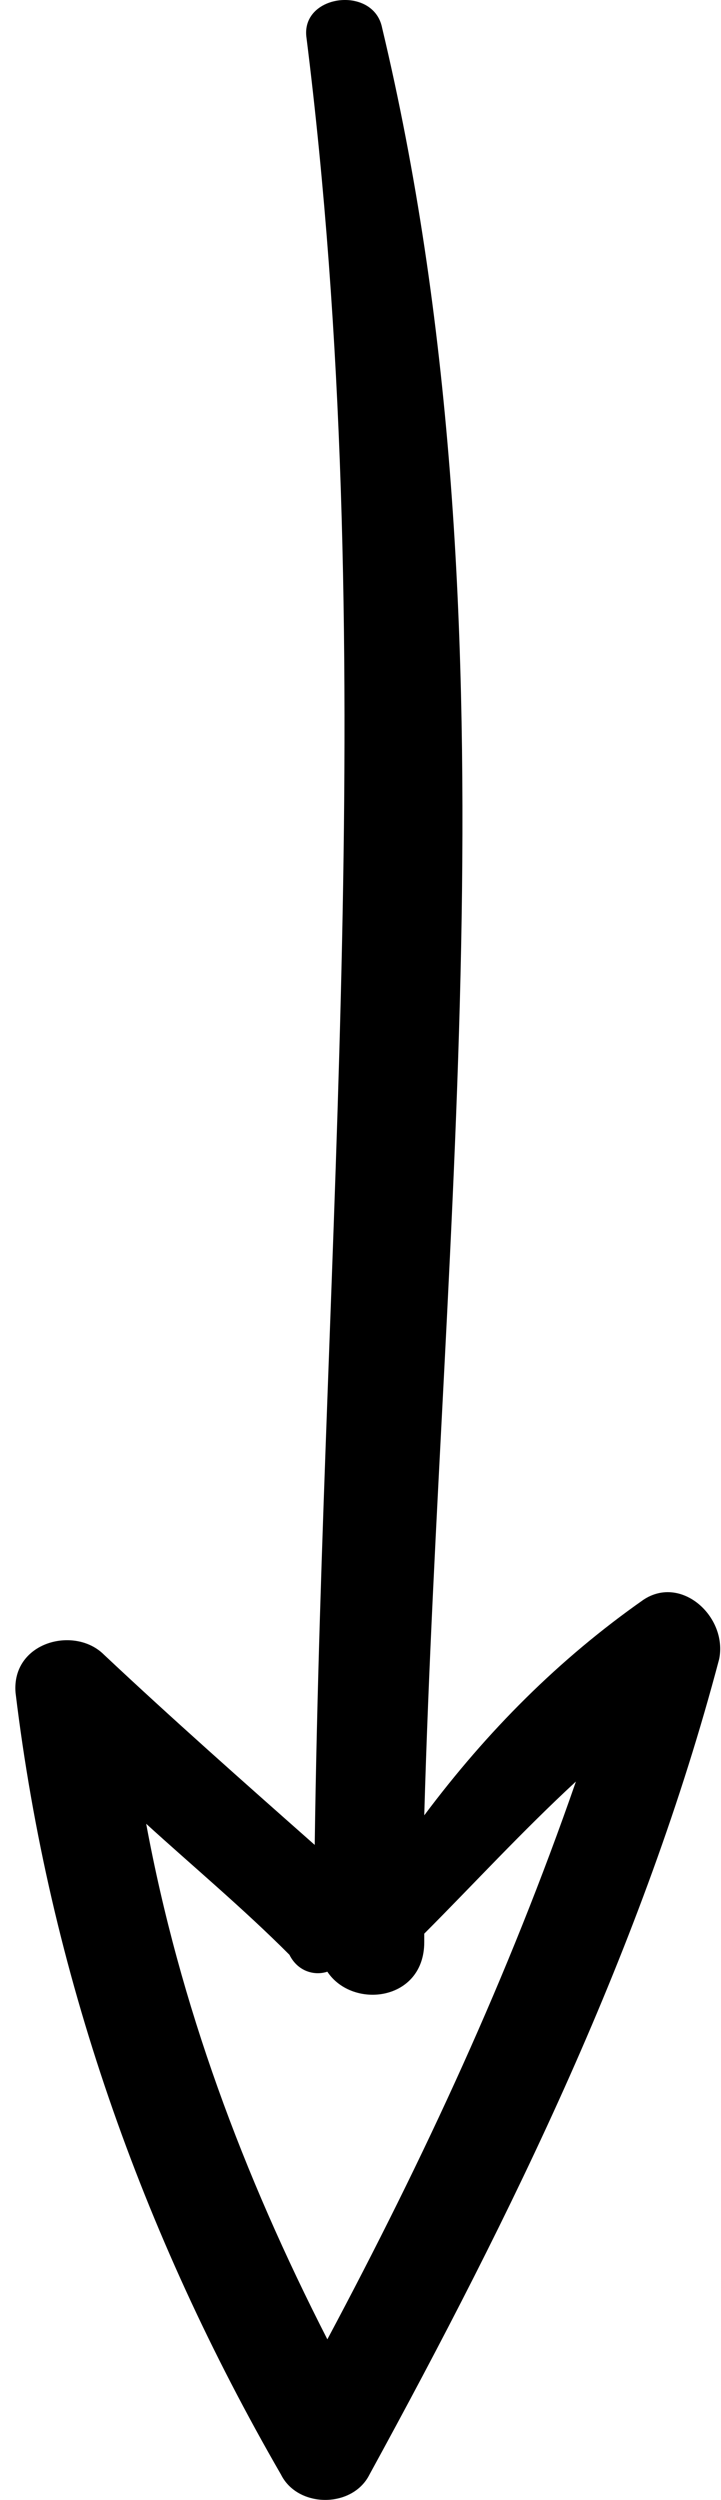 <?xml version="1.0" encoding="UTF-8"?>
<svg xmlns="http://www.w3.org/2000/svg" width="28" height="97" viewBox="0 0 28 97" fill="none">
  <g id="Group">
    <path id="Vector" d="M10.912 96.016C11.567 97.328 13.694 97.328 14.349 96.016C19.912 85.85 24.985 75.52 27.93 64.37C28.257 62.73 26.457 61.091 24.985 62.075C21.712 64.37 18.93 67.158 16.476 70.437C17.13 47.481 20.239 23.706 14.839 1.078C14.512 -0.562 11.731 -0.234 11.895 1.406C14.839 24.854 12.549 48.137 12.222 71.585C9.44 69.126 6.658 66.666 4.04 64.206C2.895 63.059 0.44 63.715 0.604 65.682C1.913 76.504 5.513 86.67 10.912 96.016ZM12.712 76.504C13.694 77.98 16.476 77.652 16.476 75.356C16.476 75.192 16.476 75.028 16.476 75.028C18.439 73.061 20.239 71.093 22.366 69.125C19.748 76.668 16.476 83.719 12.713 90.769C9.44 84.374 6.986 77.816 5.677 70.765C7.477 72.405 9.44 74.044 11.24 75.848C11.567 76.504 12.222 76.668 12.712 76.504Z" fill="black"></path>
  </g>
</svg>
